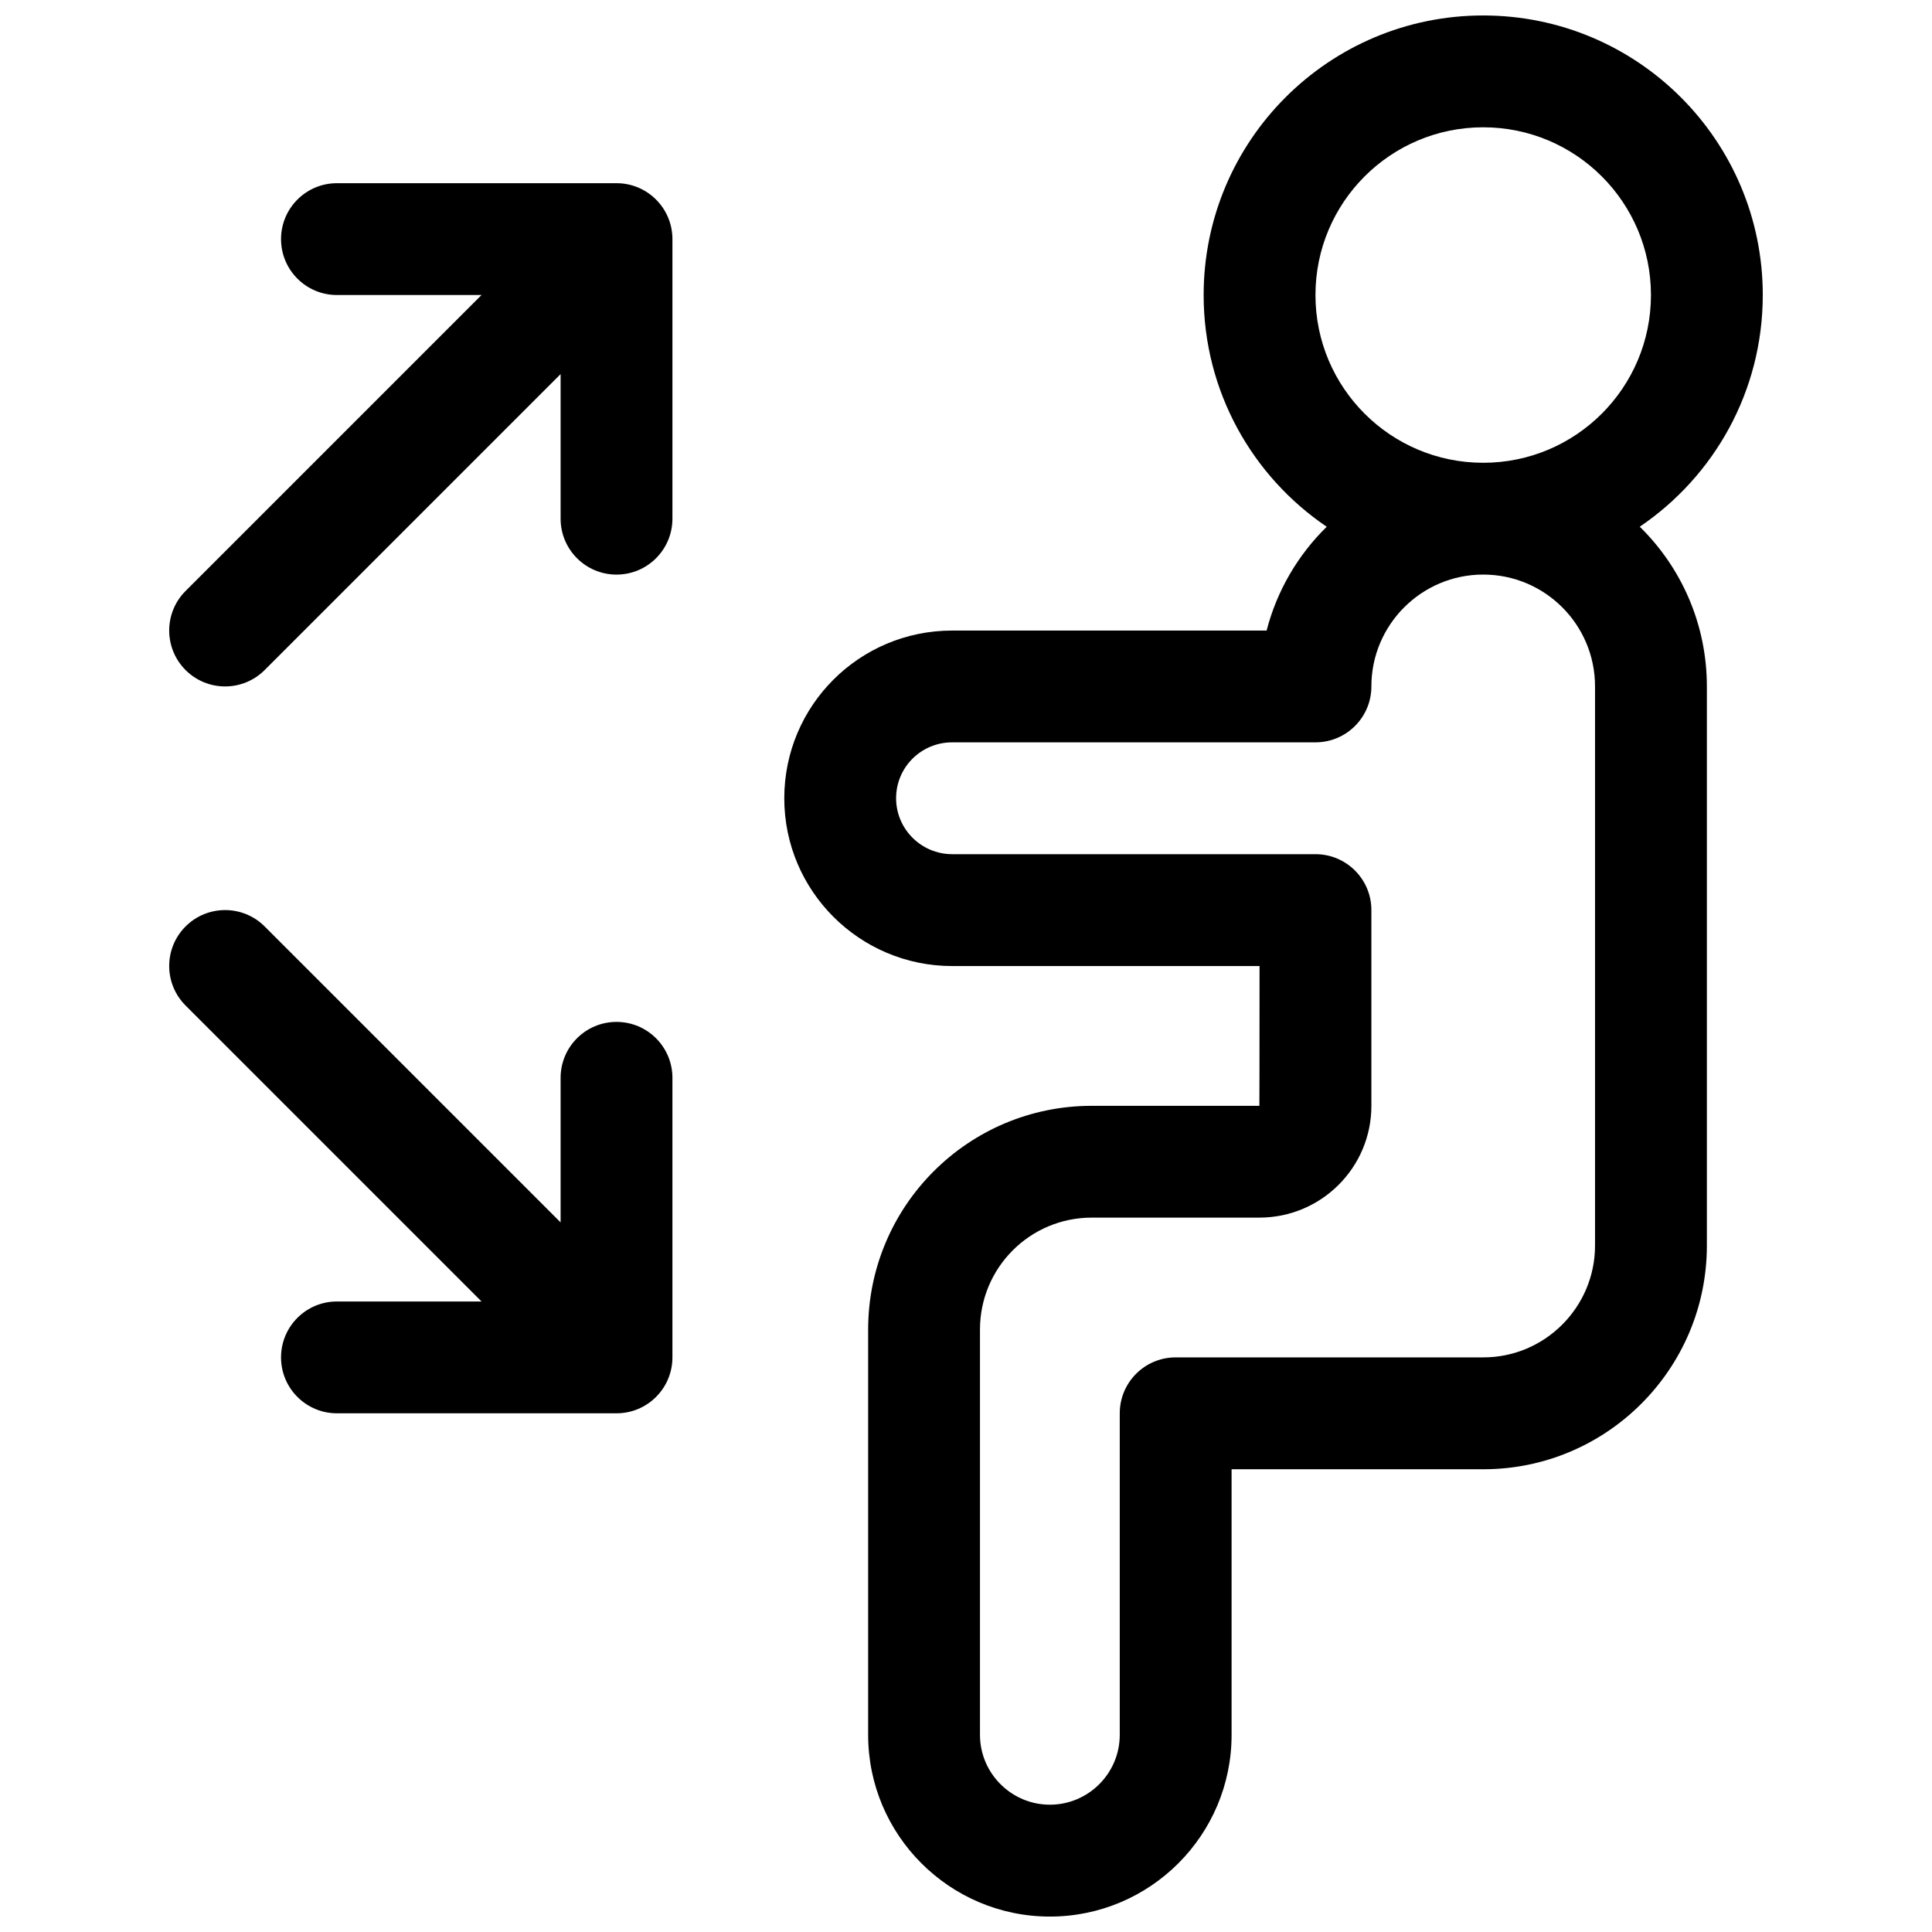 <?xml version="1.0" encoding="UTF-8"?>
<!-- Uploaded to: SVG Find, www.svgrepo.com, Generator: SVG Find Mixer Tools -->
<svg width="800px" height="800px" version="1.1" viewBox="144 144 512 512" xmlns="http://www.w3.org/2000/svg">
 <defs>
  <clipPath id="a">
   <path d="m188 148.09h424v503.81h-424z"/>
  </clipPath>
 </defs>
 <g clip-path="url(#a)">
  <path d="m495.59 283.59c-19.68-13.32-32.613-35.852-32.613-61.402 0-40.918 33.168-74.09 74.086-74.09 40.922 0 74.09 33.172 74.09 74.09 0 25.547-12.93 48.074-32.602 61.395 10.977 10.758 17.785 25.75 17.785 42.332v148.18c0 32.711-26.566 59.273-59.223 59.273h-66.73v70.391c0 26.582-21.586 48.152-48.156 48.152-26.574 0-48.16-21.609-48.16-48.145v-107.41c0-32.754 26.516-59.301 59.258-59.301h44.426c0.02 0 0.035-12.348 0.043-37.043h-81.445c-24.566 0-44.508-19.922-44.508-44.457 0-24.57 19.895-44.453 44.508-44.453h83.316c2.734-10.605 8.336-20.066 15.926-27.504zm41.473-16.949c24.555 0 44.457-19.902 44.457-44.453 0-24.551-19.902-44.453-44.457-44.453-24.551 0-44.453 19.902-44.453 44.453 0 24.551 19.902 44.453 44.453 44.453zm-29.633 59.273c0 8.184-6.637 14.816-14.82 14.816h-96.262c-8.25 0-14.871 6.617-14.871 14.816 0 8.16 6.664 14.82 14.871 14.82h96.262c8.184 0 14.82 6.633 14.82 14.816v51.883c0 16.363-13.305 29.617-29.68 29.617h-44.426c-16.367 0-29.621 13.27-29.621 29.664v107.41c0 10.176 8.324 18.508 18.523 18.508 10.207 0 18.52-8.305 18.52-18.516v-85.207c0-8.184 6.637-14.82 14.82-14.82h81.547c16.289 0 29.586-13.293 29.586-29.637v-148.18c0-16.367-13.27-29.637-29.637-29.637-16.336 0-29.633 13.289-29.633 29.637zm-235.82-103.73h-38.316c-8.184 0-14.816-6.633-14.816-14.816 0-8.184 6.633-14.82 14.816-14.82h74.09c8.184 0 14.816 6.637 14.816 14.82v74.09c0 8.184-6.633 14.816-14.816 14.816-8.184 0-14.816-6.633-14.816-14.816v-38.316l-78.43 78.43c-5.789 5.785-15.172 5.785-20.957 0-5.789-5.789-5.789-15.172 0-20.957zm0 266.72-78.43-78.43c-5.789-5.785-5.789-15.168 0-20.957 5.785-5.785 15.168-5.785 20.957 0l78.43 78.43v-38.316c0-8.184 6.633-14.816 14.816-14.816 8.184 0 14.816 6.633 14.816 14.816v74.09c0 8.184-6.633 14.82-14.816 14.82h-74.09c-8.184 0-14.816-6.637-14.816-14.82s6.633-14.816 14.816-14.816z"/>
 </g>
</svg>